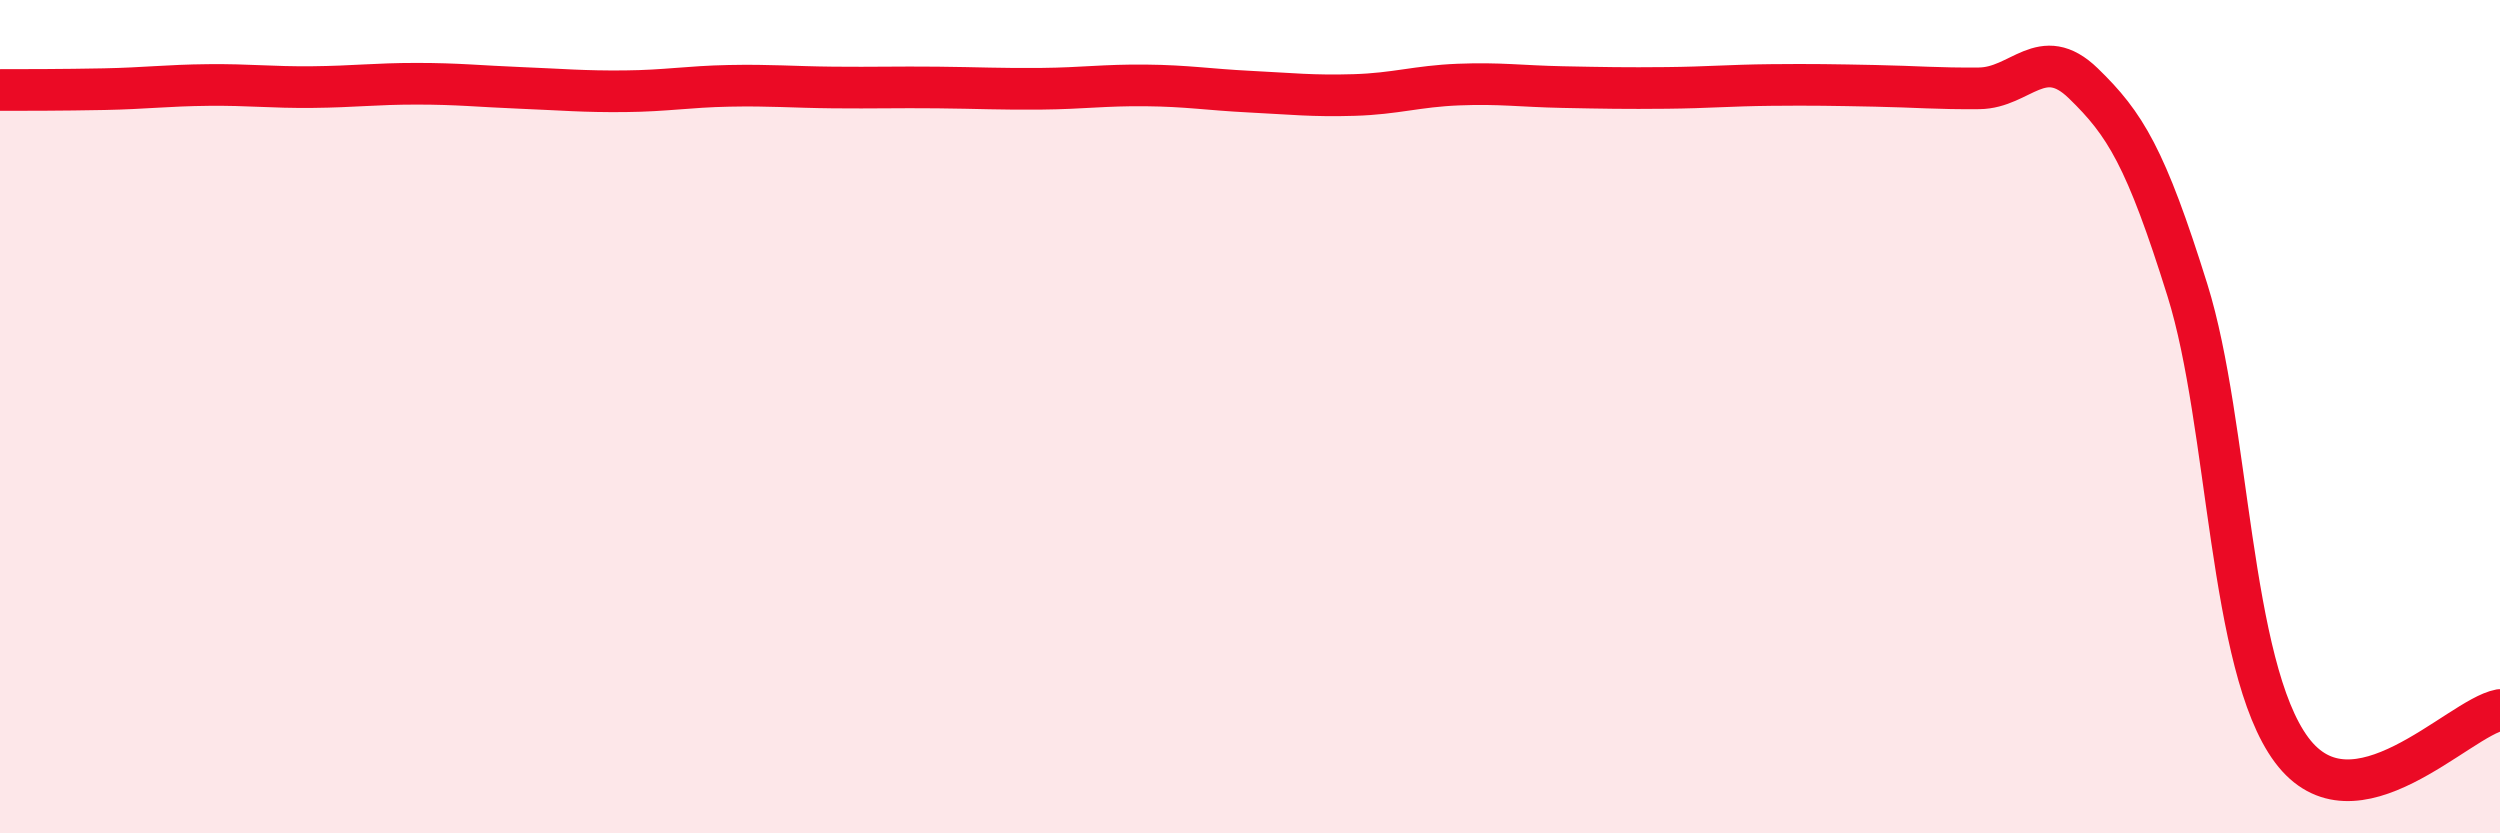 
    <svg width="60" height="20" viewBox="0 0 60 20" xmlns="http://www.w3.org/2000/svg">
      <path
        d="M 0,2.16 C 0.5,2.16 1.5,2.16 2.5,2.14 C 3.5,2.12 4,2.05 5,2.04 C 6,2.03 6.5,2.1 7.5,2.09 C 8.5,2.08 9,2.01 10,2.01 C 11,2.01 11.5,2.07 12.5,2.11 C 13.5,2.15 14,2.2 15,2.19 C 16,2.18 16.5,2.08 17.5,2.06 C 18.5,2.04 19,2.09 20,2.1 C 21,2.11 21.5,2.09 22.5,2.1 C 23.5,2.11 24,2.14 25,2.13 C 26,2.12 26.5,2.04 27.5,2.05 C 28.5,2.06 29,2.15 30,2.2 C 31,2.25 31.5,2.31 32.5,2.28 C 33.5,2.25 34,2.07 35,2.03 C 36,1.99 36.5,2.07 37.5,2.09 C 38.5,2.11 39,2.12 40,2.11 C 41,2.1 41.5,2.05 42.5,2.04 C 43.5,2.03 44,2.04 45,2.06 C 46,2.08 46.5,2.13 47.5,2.12 C 48.5,2.11 49,1.03 50,2 C 51,2.97 51.5,3.77 52.5,6.97 C 53.5,10.17 53.5,15.99 55,18 C 56.5,20.01 59,17.23 60,17.04L60 20L0 20Z"
        fill="#EB0A25"
        opacity="0.1"
        stroke-linecap="round"
        stroke-linejoin="round"
      />
      <path
        d="M 0,2.16 C 0.5,2.16 1.5,2.16 2.5,2.14 C 3.5,2.12 4,2.05 5,2.04 C 6,2.03 6.5,2.1 7.5,2.09 C 8.5,2.08 9,2.01 10,2.01 C 11,2.01 11.5,2.07 12.5,2.11 C 13.5,2.15 14,2.2 15,2.19 C 16,2.18 16.5,2.08 17.5,2.06 C 18.5,2.04 19,2.09 20,2.1 C 21,2.11 21.5,2.09 22.5,2.1 C 23.5,2.11 24,2.14 25,2.13 C 26,2.12 26.5,2.04 27.5,2.05 C 28.5,2.06 29,2.15 30,2.2 C 31,2.25 31.5,2.31 32.5,2.28 C 33.5,2.25 34,2.07 35,2.03 C 36,1.99 36.5,2.07 37.5,2.09 C 38.5,2.11 39,2.12 40,2.11 C 41,2.1 41.5,2.05 42.5,2.04 C 43.5,2.03 44,2.04 45,2.06 C 46,2.08 46.5,2.13 47.5,2.12 C 48.5,2.11 49,1.03 50,2 C 51,2.97 51.5,3.77 52.5,6.97 C 53.5,10.17 53.5,15.99 55,18 C 56.5,20.01 59,17.23 60,17.04"
        stroke="#EB0A25"
        stroke-width="1"
        fill="none"
        stroke-linecap="round"
        stroke-linejoin="round"
      />
    </svg>
  